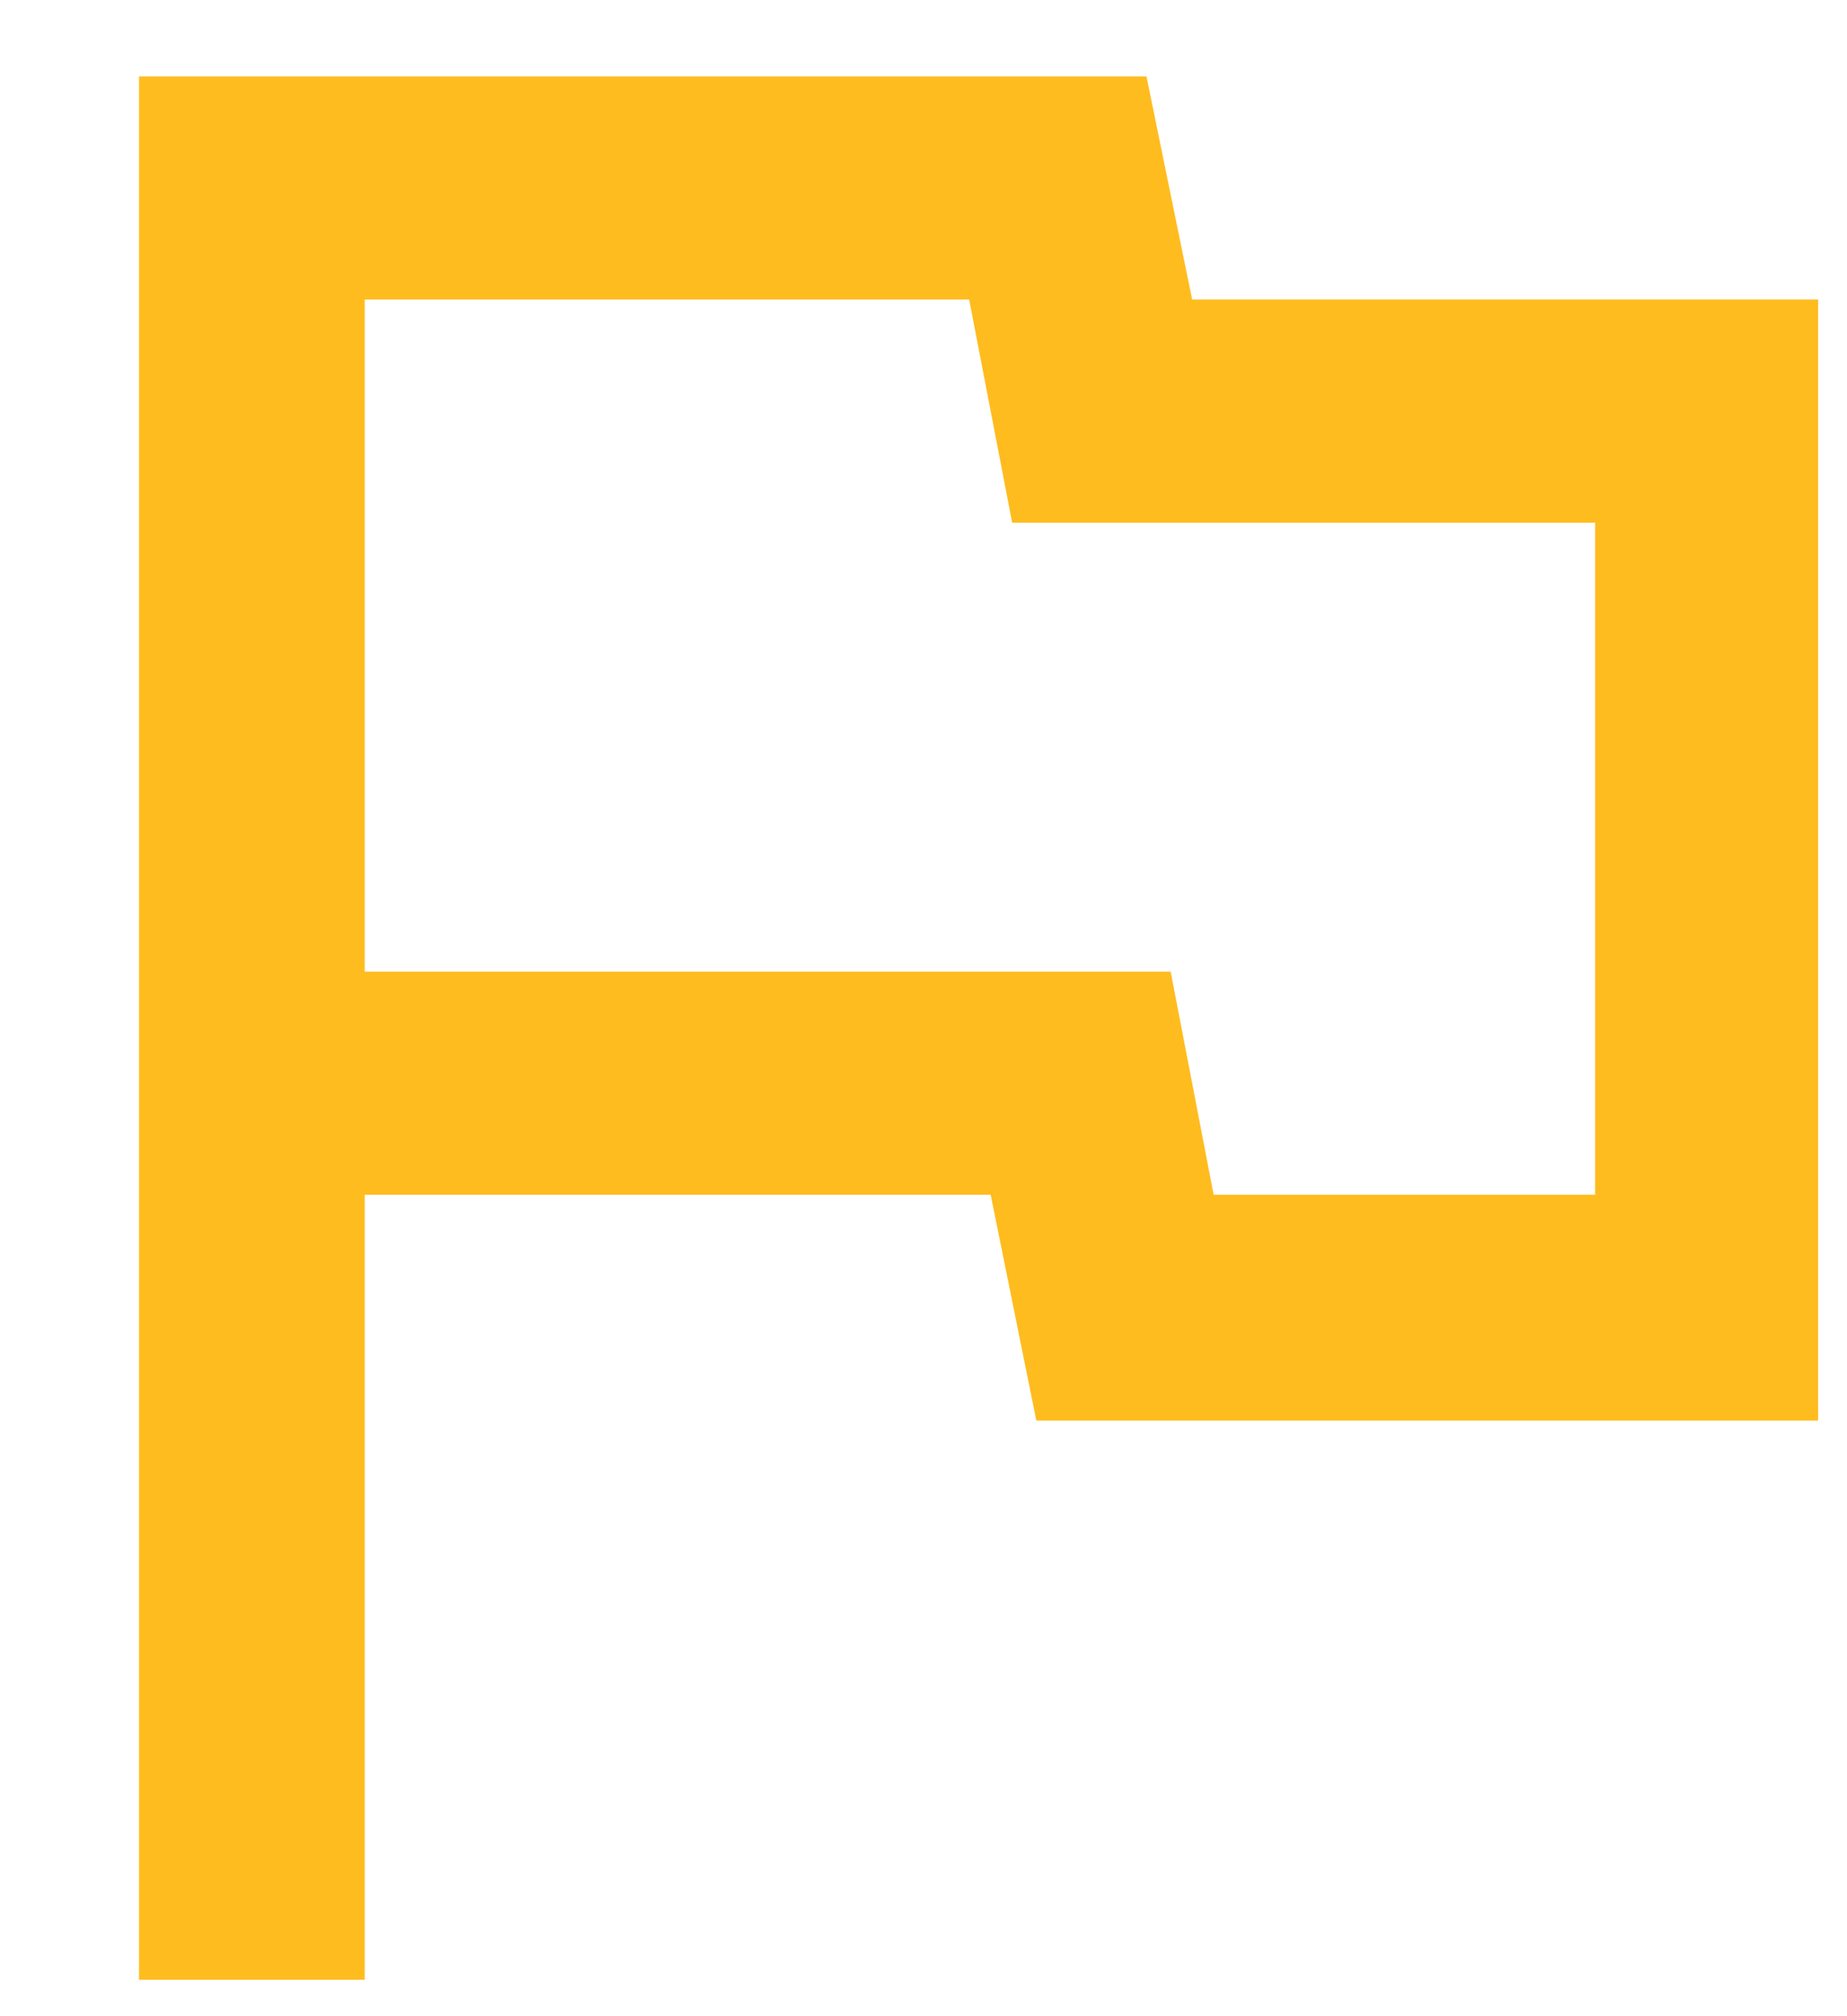 <svg width="11" height="12" viewBox="0 0 11 12" fill="none" xmlns="http://www.w3.org/2000/svg">
<path d="M5.772 1.783L6.028 3.111H9.5V7.111H7.228L6.972 5.783H2.172V1.783H5.772ZM6.828 0.455H0.828V11.783H2.172V7.111H5.9L6.172 8.455H10.828V1.783H7.1L6.828 0.455Z" fill="#FFBC1F"/>
</svg>
